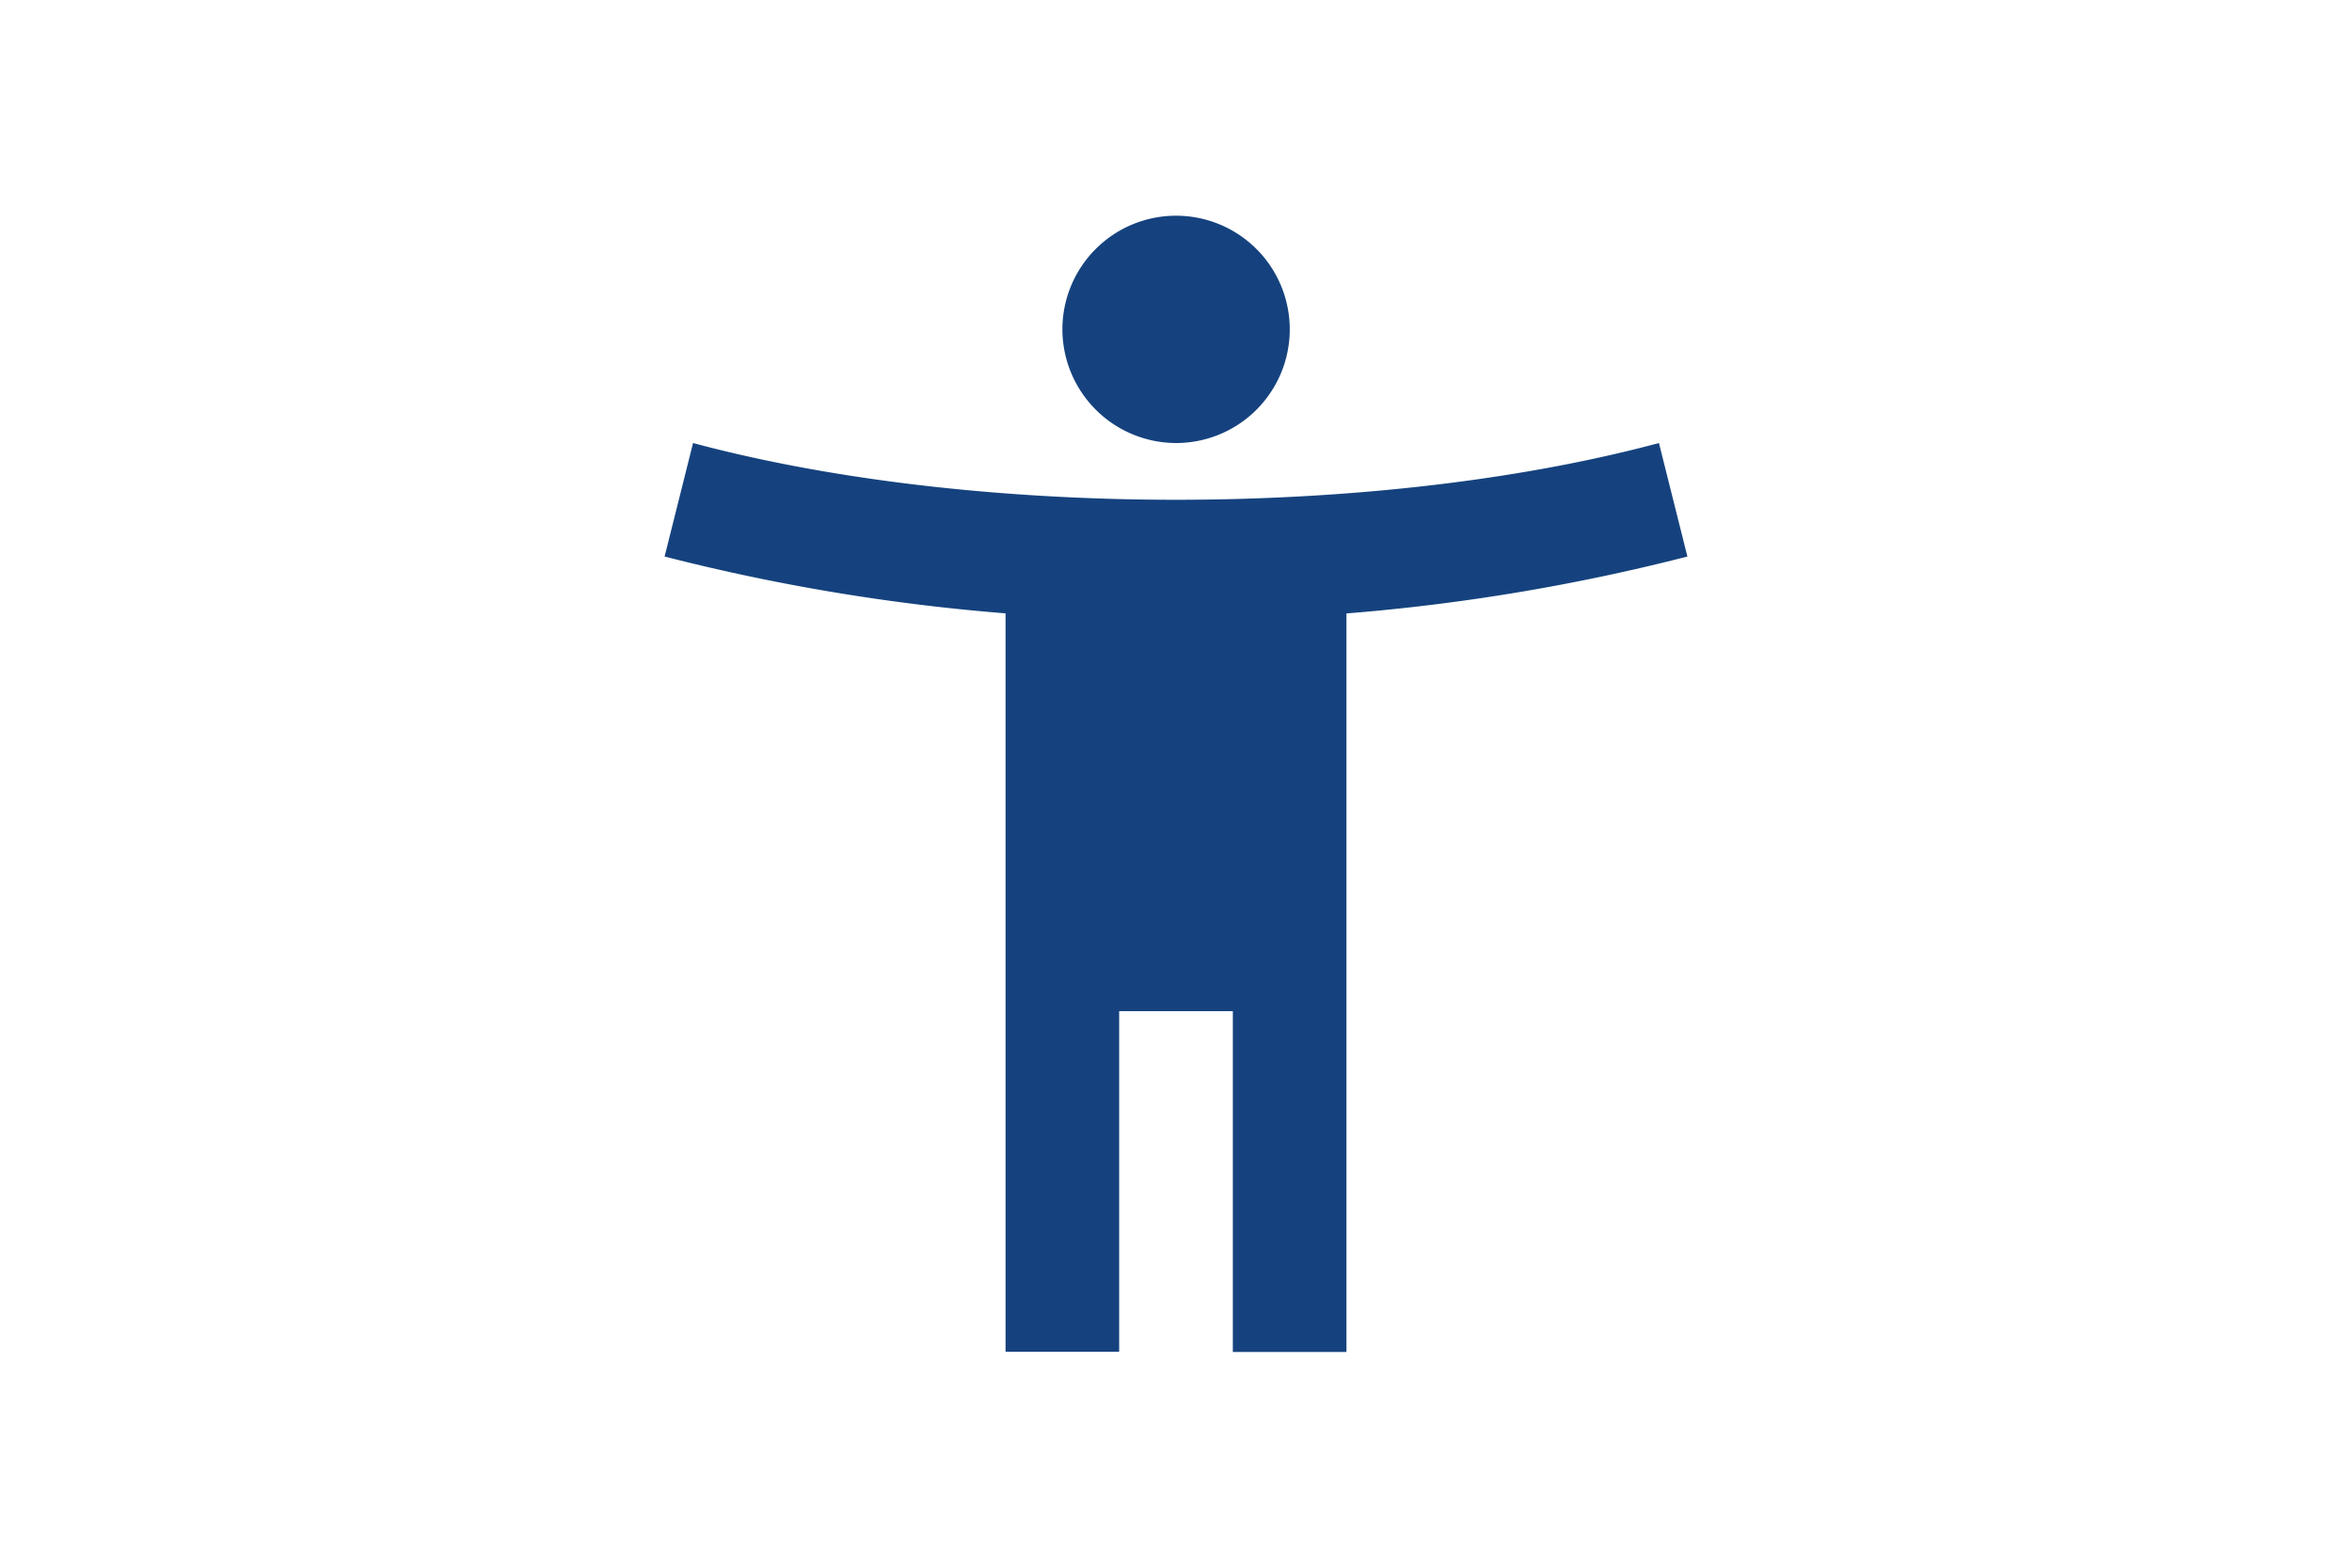 <svg id="icon-disposizione" xmlns="http://www.w3.org/2000/svg" viewBox="0 0 300 200"><defs><style>.cls-1{fill:#15427e;}</style></defs><path id="Tracciato_1668" data-name="Tracciato 1668" class="cls-1" d="M211.6,56.52c-18.91,5.07-41.09,7.24-61.6,7.24s-42.69-2.17-61.6-7.24L84.77,71a257.08,257.08,0,0,0,43.49,7.25v94.21h14.49V129h14.5v43.48h14.49V78.26A257.08,257.08,0,0,0,215.23,71Zm-61.6,0A14.5,14.5,0,1,0,135.51,42h0A14.53,14.53,0,0,0,150,56.52Z"/></svg>